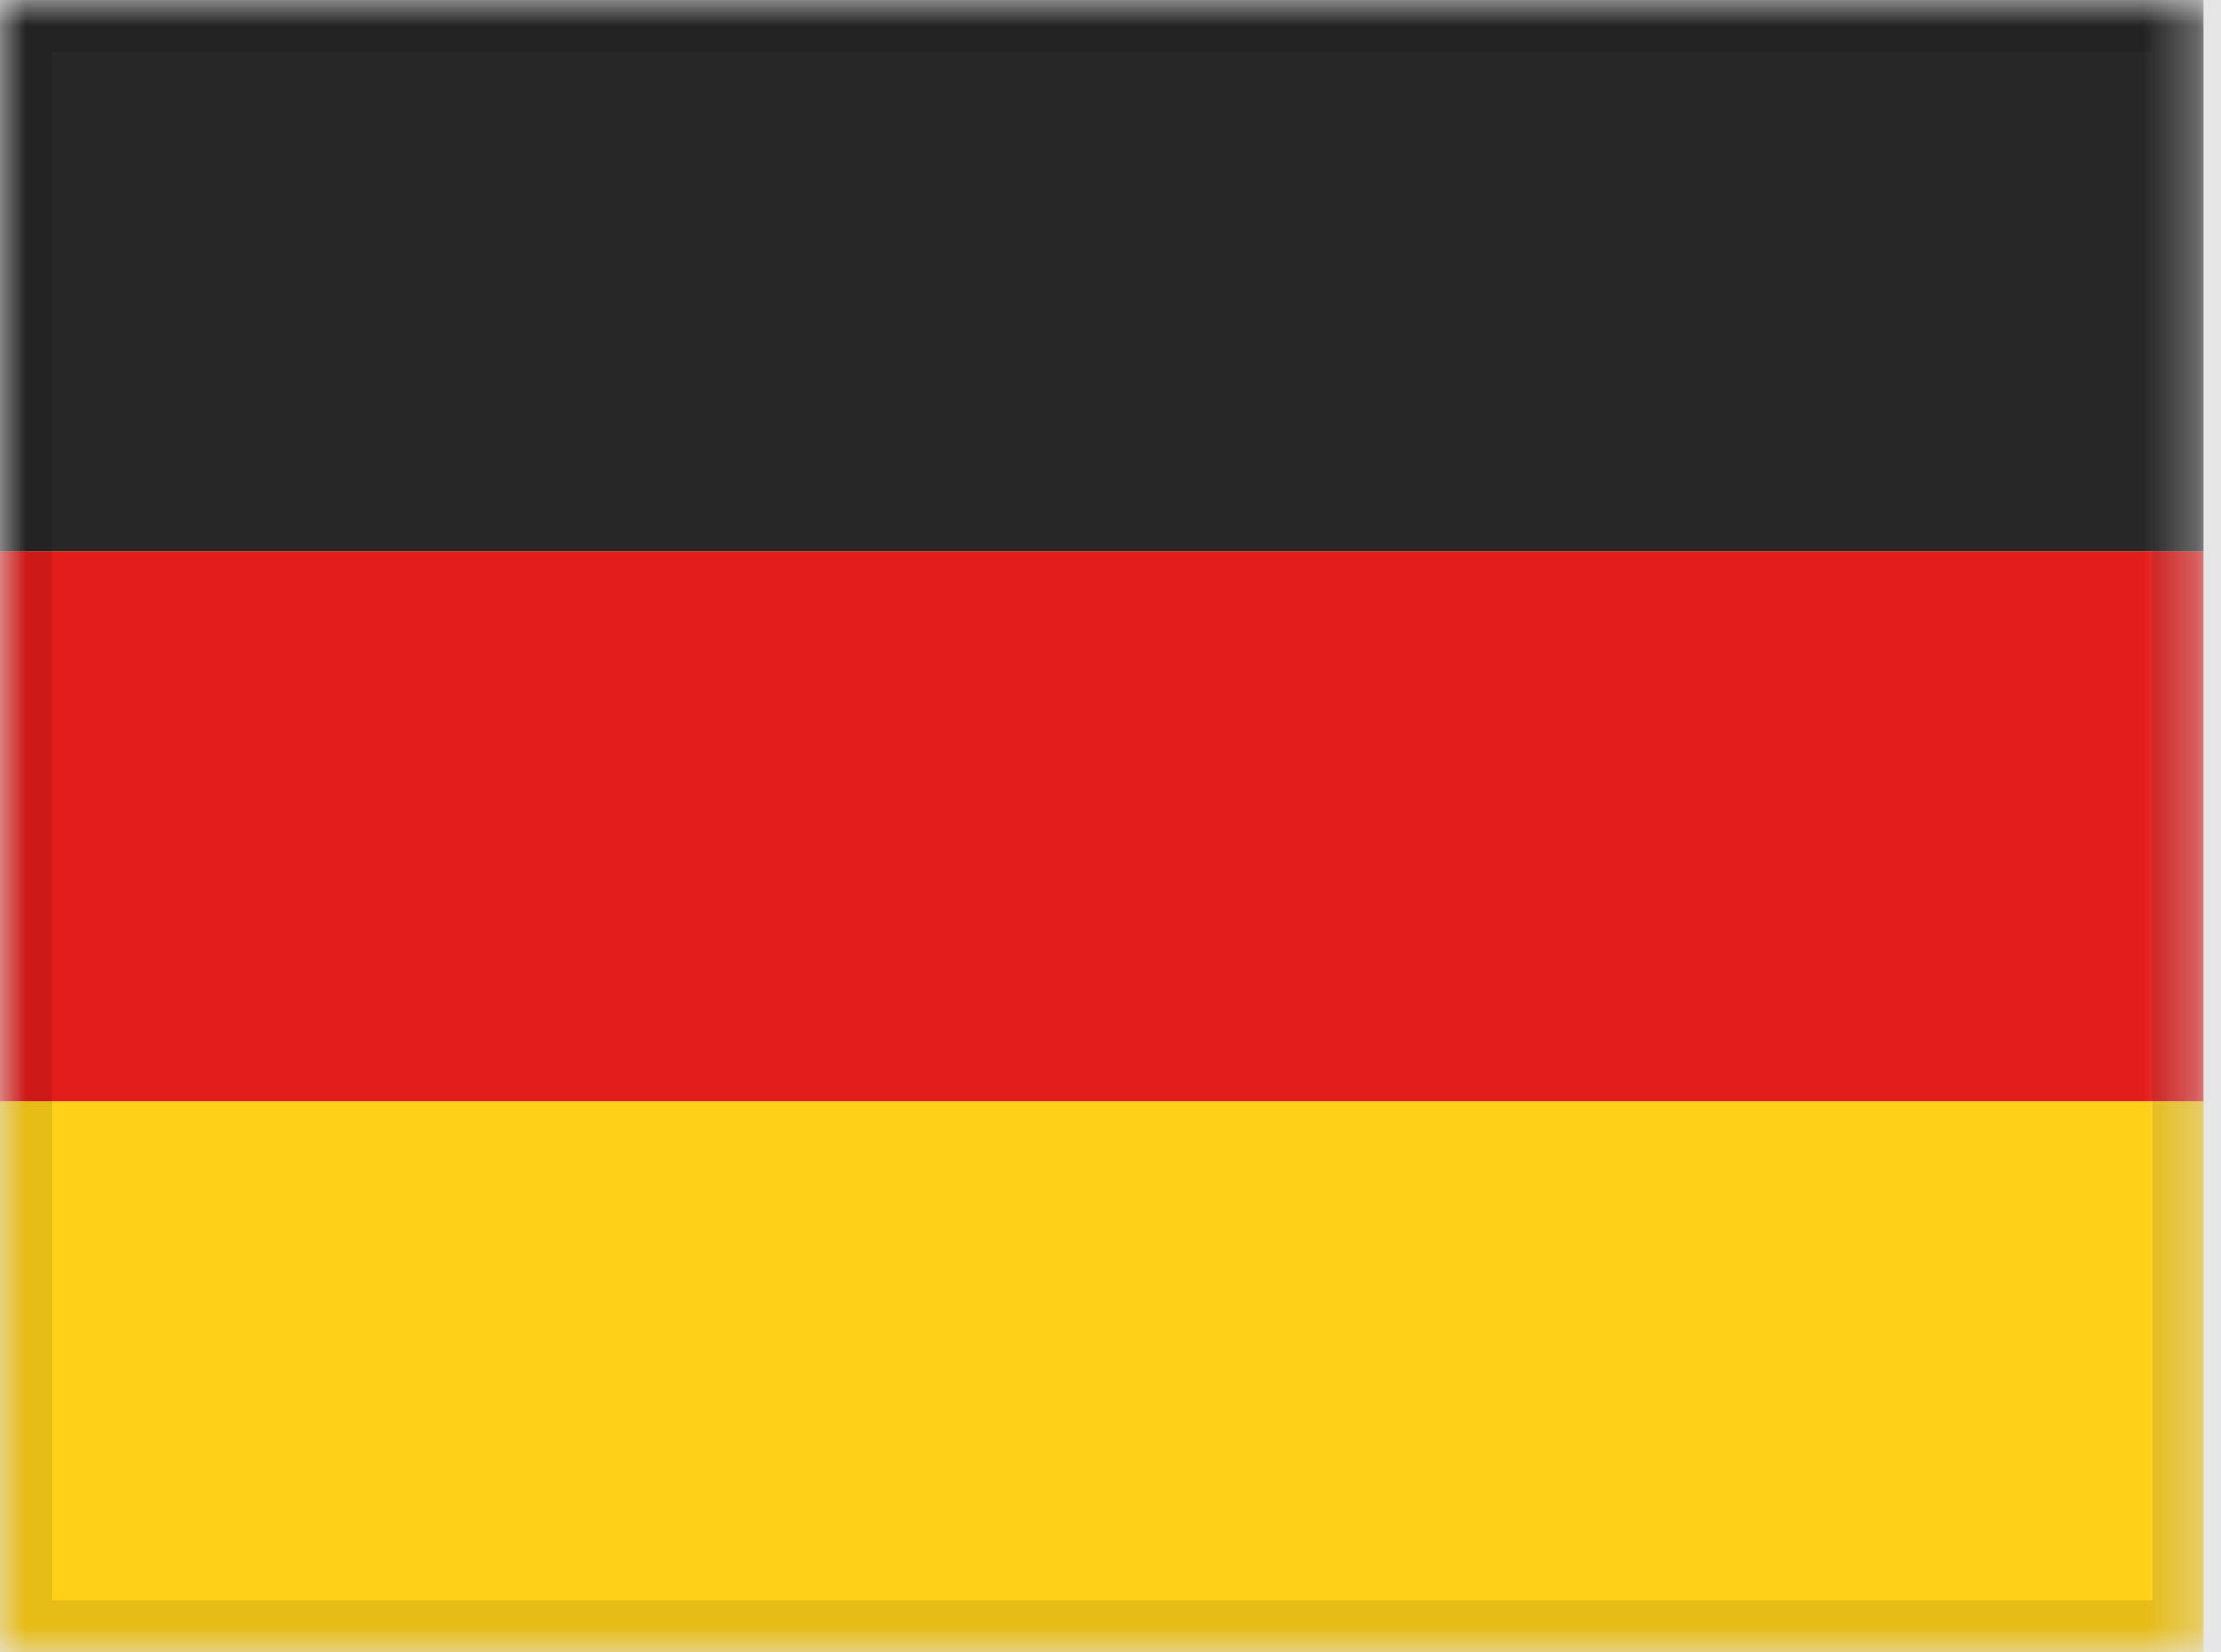 <svg width="43" height="32" viewBox="0 0 43 32" fill="none" xmlns="http://www.w3.org/2000/svg">
<g clip-path="url(#clip0)">
<mask id="mask0" mask-type="alpha" maskUnits="userSpaceOnUse" x="0" y="0" width="43" height="32">
<rect width="42.667" height="32" fill="white"/>
</mask>
<g mask="url(#mask0)">
<path fill-rule="evenodd" clip-rule="evenodd" d="M0 21.333H42.667V32H0V21.333Z" fill="#FFD018"/>
<path fill-rule="evenodd" clip-rule="evenodd" d="M0 10.667H42.667V21.333H0V10.667Z" fill="#E31D1C"/>
<path fill-rule="evenodd" clip-rule="evenodd" d="M0 0H42.667V10.667H0V0Z" fill="#272727"/>
</g>
</g>
<path d="M0 0V-1H-1V0H0ZM42.667 0H43.667V-1H42.667V0ZM42.667 32V33H43.667V32H42.667ZM0 32H-1V33H0V32ZM0 1H42.667V-1H0V1ZM41.667 0V32H43.667V0H41.667ZM42.667 31H0V33H42.667V31ZM1 32V0H-1V32H1Z" fill="black" fill-opacity="0.1" style="mix-blend-mode:multiply"/>
<defs>
<clipPath id="clip0">
<path d="M0 0H42.667V32H0V0Z" fill="white"/>
</clipPath>
</defs>
</svg>
